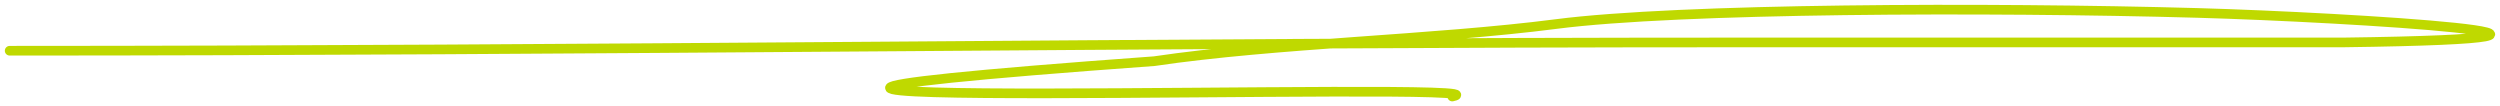 <?xml version="1.0" encoding="UTF-8"?> <svg xmlns="http://www.w3.org/2000/svg" width="259" height="11" viewBox="0 0 259 11" fill="none"><path d="M1 5.256C60.547 5.256 120.061 4.397 179.582 4.397C200.636 4.397 221.69 4.397 242.745 4.397C277.924 3.934 243.372 1.78 227.651 1.339C205.894 0.729 173.969 0.845 161.225 2.49C148.48 4.135 132.205 4.471 119.574 6.338C40.446 12.081 158.859 8.264 150.453 10" stroke="#BFD900" stroke-linecap="round"></path></svg> 